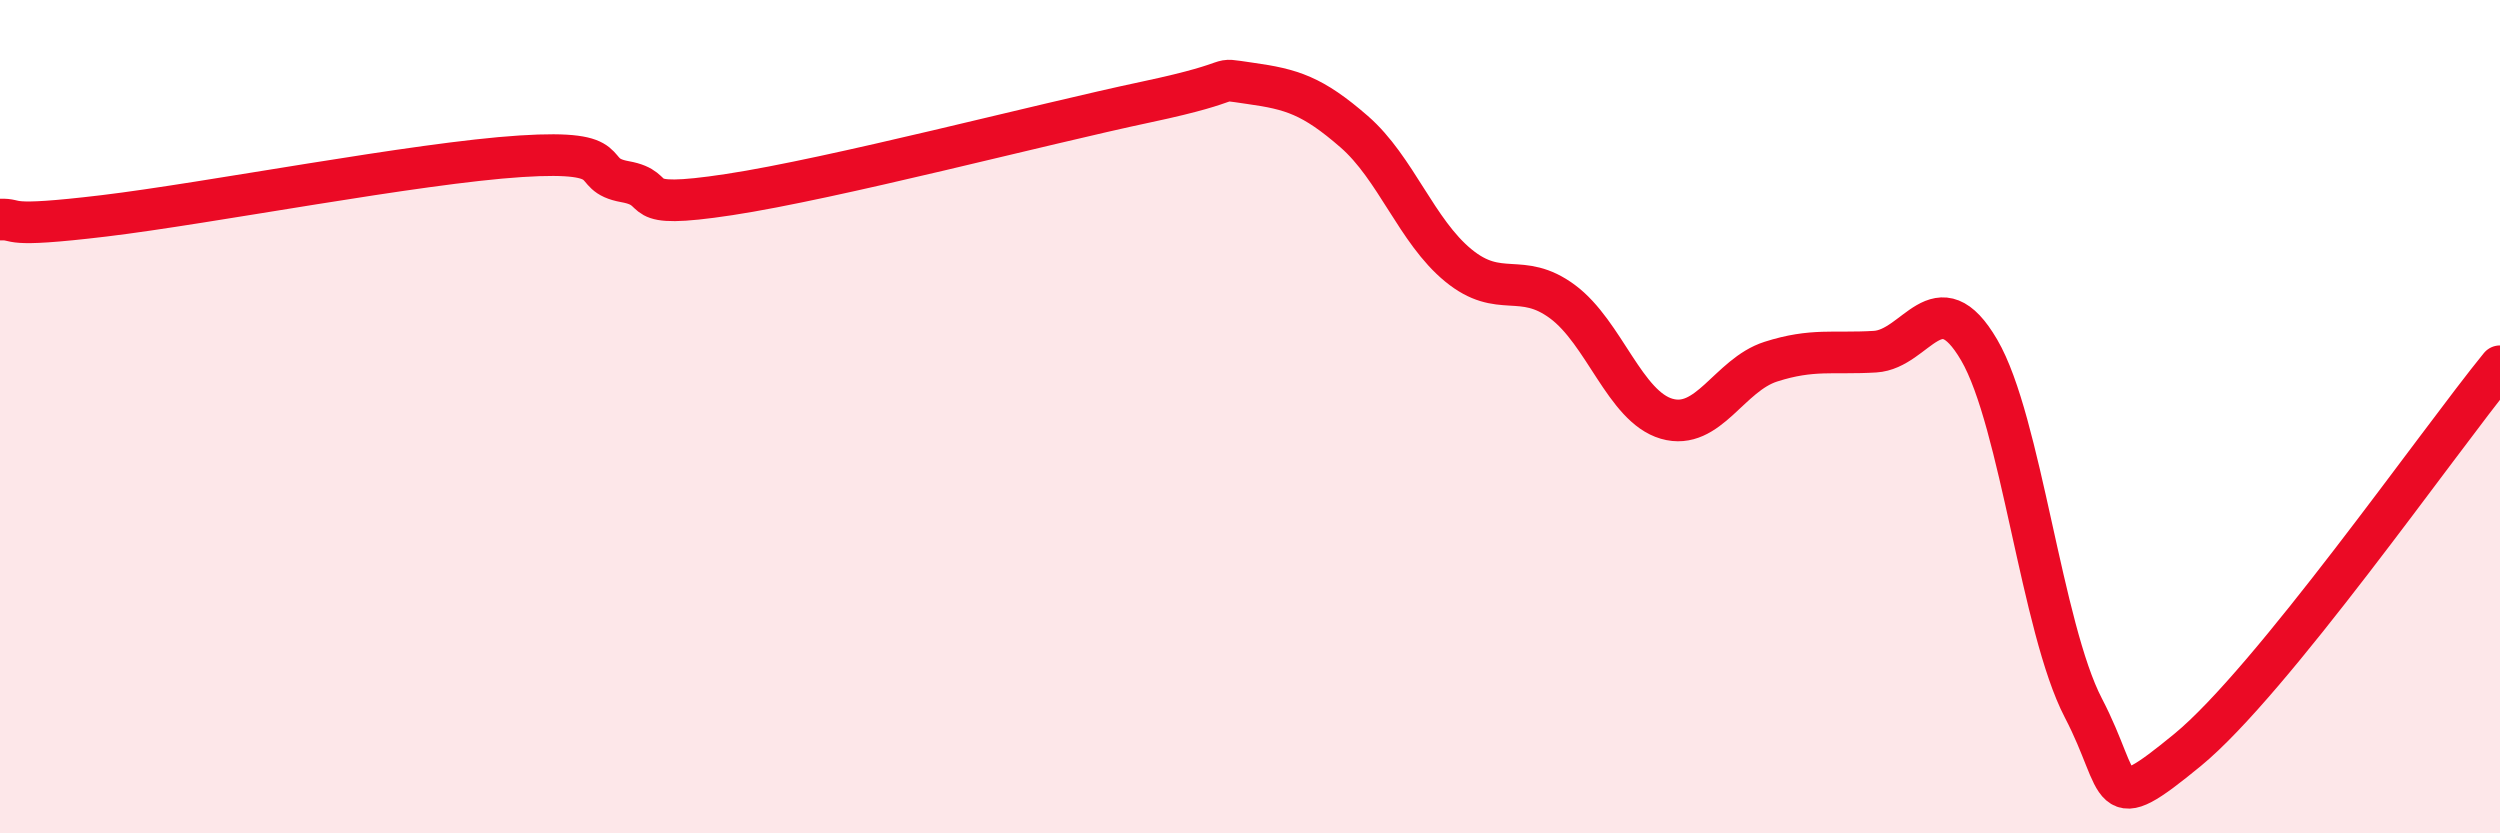 
    <svg width="60" height="20" viewBox="0 0 60 20" xmlns="http://www.w3.org/2000/svg">
      <path
        d="M 0,5.27 C 0.5,5.25 0,5.48 2.5,5.18 C 5,4.88 10,3.91 12.5,3.75 C 15,3.59 14,4.18 15,4.36 C 16,4.54 15,5.05 17.5,4.67 C 20,4.29 25,2.98 27.5,2.45 C 30,1.92 29,1.86 30,2 C 31,2.14 31.5,2.29 32.5,3.16 C 33.5,4.03 34,5.55 35,6.37 C 36,7.19 36.5,6.5 37.5,7.24 C 38.5,7.98 39,9.76 40,10.05 C 41,10.34 41.5,9 42.5,8.68 C 43.5,8.36 44,8.5 45,8.44 C 46,8.38 46.5,6.69 47.5,8.4 C 48.5,10.11 49,15.07 50,16.99 C 51,18.91 50.5,19.64 52.5,18 C 54.5,16.36 58.5,10.63 60,8.79L60 20L0 20Z"
        fill="#EB0A25"
        opacity="0.1"
        stroke-linecap="round"
        stroke-linejoin="round"
      />
      <path
        d="M 0,5.27 C 0.5,5.25 0,5.48 2.5,5.18 C 5,4.88 10,3.91 12.5,3.75 C 15,3.59 14,4.18 15,4.36 C 16,4.54 15,5.05 17.5,4.67 C 20,4.29 25,2.98 27.5,2.45 C 30,1.92 29,1.86 30,2 C 31,2.14 31.5,2.29 32.5,3.16 C 33.5,4.03 34,5.55 35,6.37 C 36,7.19 36.5,6.5 37.5,7.24 C 38.5,7.98 39,9.76 40,10.05 C 41,10.34 41.5,9 42.5,8.68 C 43.5,8.36 44,8.5 45,8.44 C 46,8.38 46.5,6.69 47.5,8.4 C 48.5,10.11 49,15.07 50,16.99 C 51,18.91 50.5,19.64 52.5,18 C 54.5,16.36 58.5,10.63 60,8.79"
        stroke="#EB0A25"
        stroke-width="1"
        fill="none"
        stroke-linecap="round"
        stroke-linejoin="round"
      />
    </svg>
  